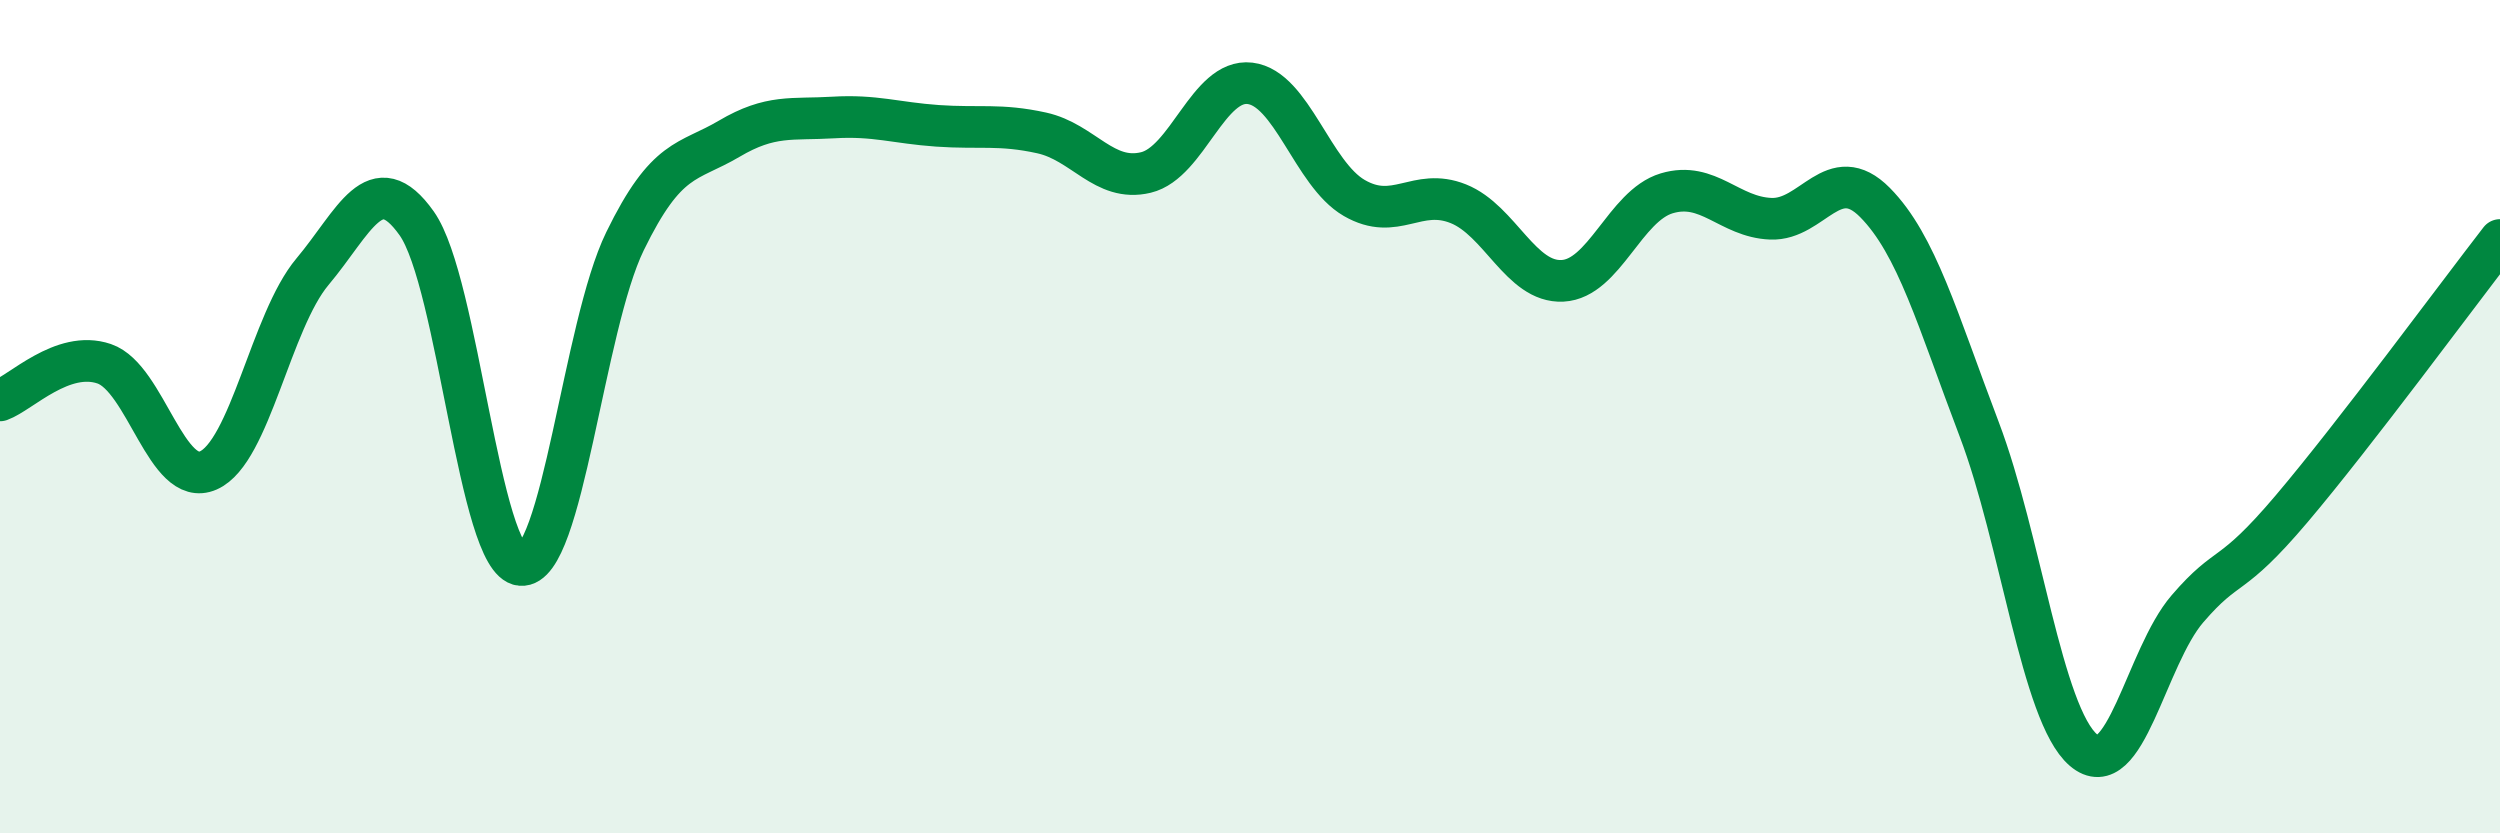 
    <svg width="60" height="20" viewBox="0 0 60 20" xmlns="http://www.w3.org/2000/svg">
      <path
        d="M 0,9.61 C 0.5,9.43 1.5,8.39 2.5,8.73 C 3.5,9.07 4,11.73 5,11.29 C 6,10.85 6.5,7.71 7.5,6.52 C 8.5,5.33 9,3.95 10,5.36 C 11,6.77 11.5,13.47 12.5,13.56 C 13.5,13.65 14,7.84 15,5.79 C 16,3.74 16.5,3.92 17.5,3.33 C 18.5,2.74 19,2.88 20,2.82 C 21,2.76 21.5,2.95 22.5,3.02 C 23.5,3.09 24,2.97 25,3.19 C 26,3.41 26.5,4.38 27.5,4.14 C 28.5,3.9 29,1.88 30,2 C 31,2.12 31.5,4.17 32.5,4.75 C 33.5,5.33 34,4.49 35,4.89 C 36,5.29 36.5,6.79 37.5,6.74 C 38.5,6.69 39,4.94 40,4.64 C 41,4.34 41.5,5.21 42.5,5.25 C 43.5,5.29 44,3.85 45,4.86 C 46,5.87 46.5,7.67 47.5,10.3 C 48.5,12.93 49,17.14 50,18 C 51,18.86 51.5,15.77 52.5,14.61 C 53.5,13.45 53.5,13.98 55,12.21 C 56.5,10.44 59,7.05 60,5.76L60 20L0 20Z"
        fill="#008740"
        opacity="0.1"
        stroke-linecap="round"
        stroke-linejoin="round"
      />
      <path
        d="M 0,9.61 C 0.5,9.43 1.5,8.39 2.5,8.73 C 3.5,9.07 4,11.73 5,11.29 C 6,10.85 6.5,7.71 7.5,6.52 C 8.5,5.33 9,3.95 10,5.36 C 11,6.77 11.5,13.47 12.5,13.56 C 13.5,13.65 14,7.84 15,5.79 C 16,3.74 16.5,3.92 17.5,3.33 C 18.5,2.74 19,2.88 20,2.82 C 21,2.76 21.5,2.95 22.5,3.02 C 23.5,3.09 24,2.97 25,3.19 C 26,3.41 26.5,4.38 27.5,4.14 C 28.5,3.9 29,1.88 30,2 C 31,2.12 31.5,4.17 32.5,4.75 C 33.5,5.33 34,4.49 35,4.89 C 36,5.29 36.5,6.79 37.5,6.74 C 38.5,6.69 39,4.94 40,4.64 C 41,4.34 41.5,5.21 42.5,5.25 C 43.5,5.29 44,3.85 45,4.86 C 46,5.87 46.5,7.67 47.5,10.3 C 48.5,12.93 49,17.14 50,18 C 51,18.86 51.5,15.77 52.5,14.61 C 53.5,13.45 53.5,13.98 55,12.21 C 56.5,10.44 59,7.05 60,5.76"
        stroke="#008740"
        stroke-width="1"
        fill="none"
        stroke-linecap="round"
        stroke-linejoin="round"
      />
    </svg>
  